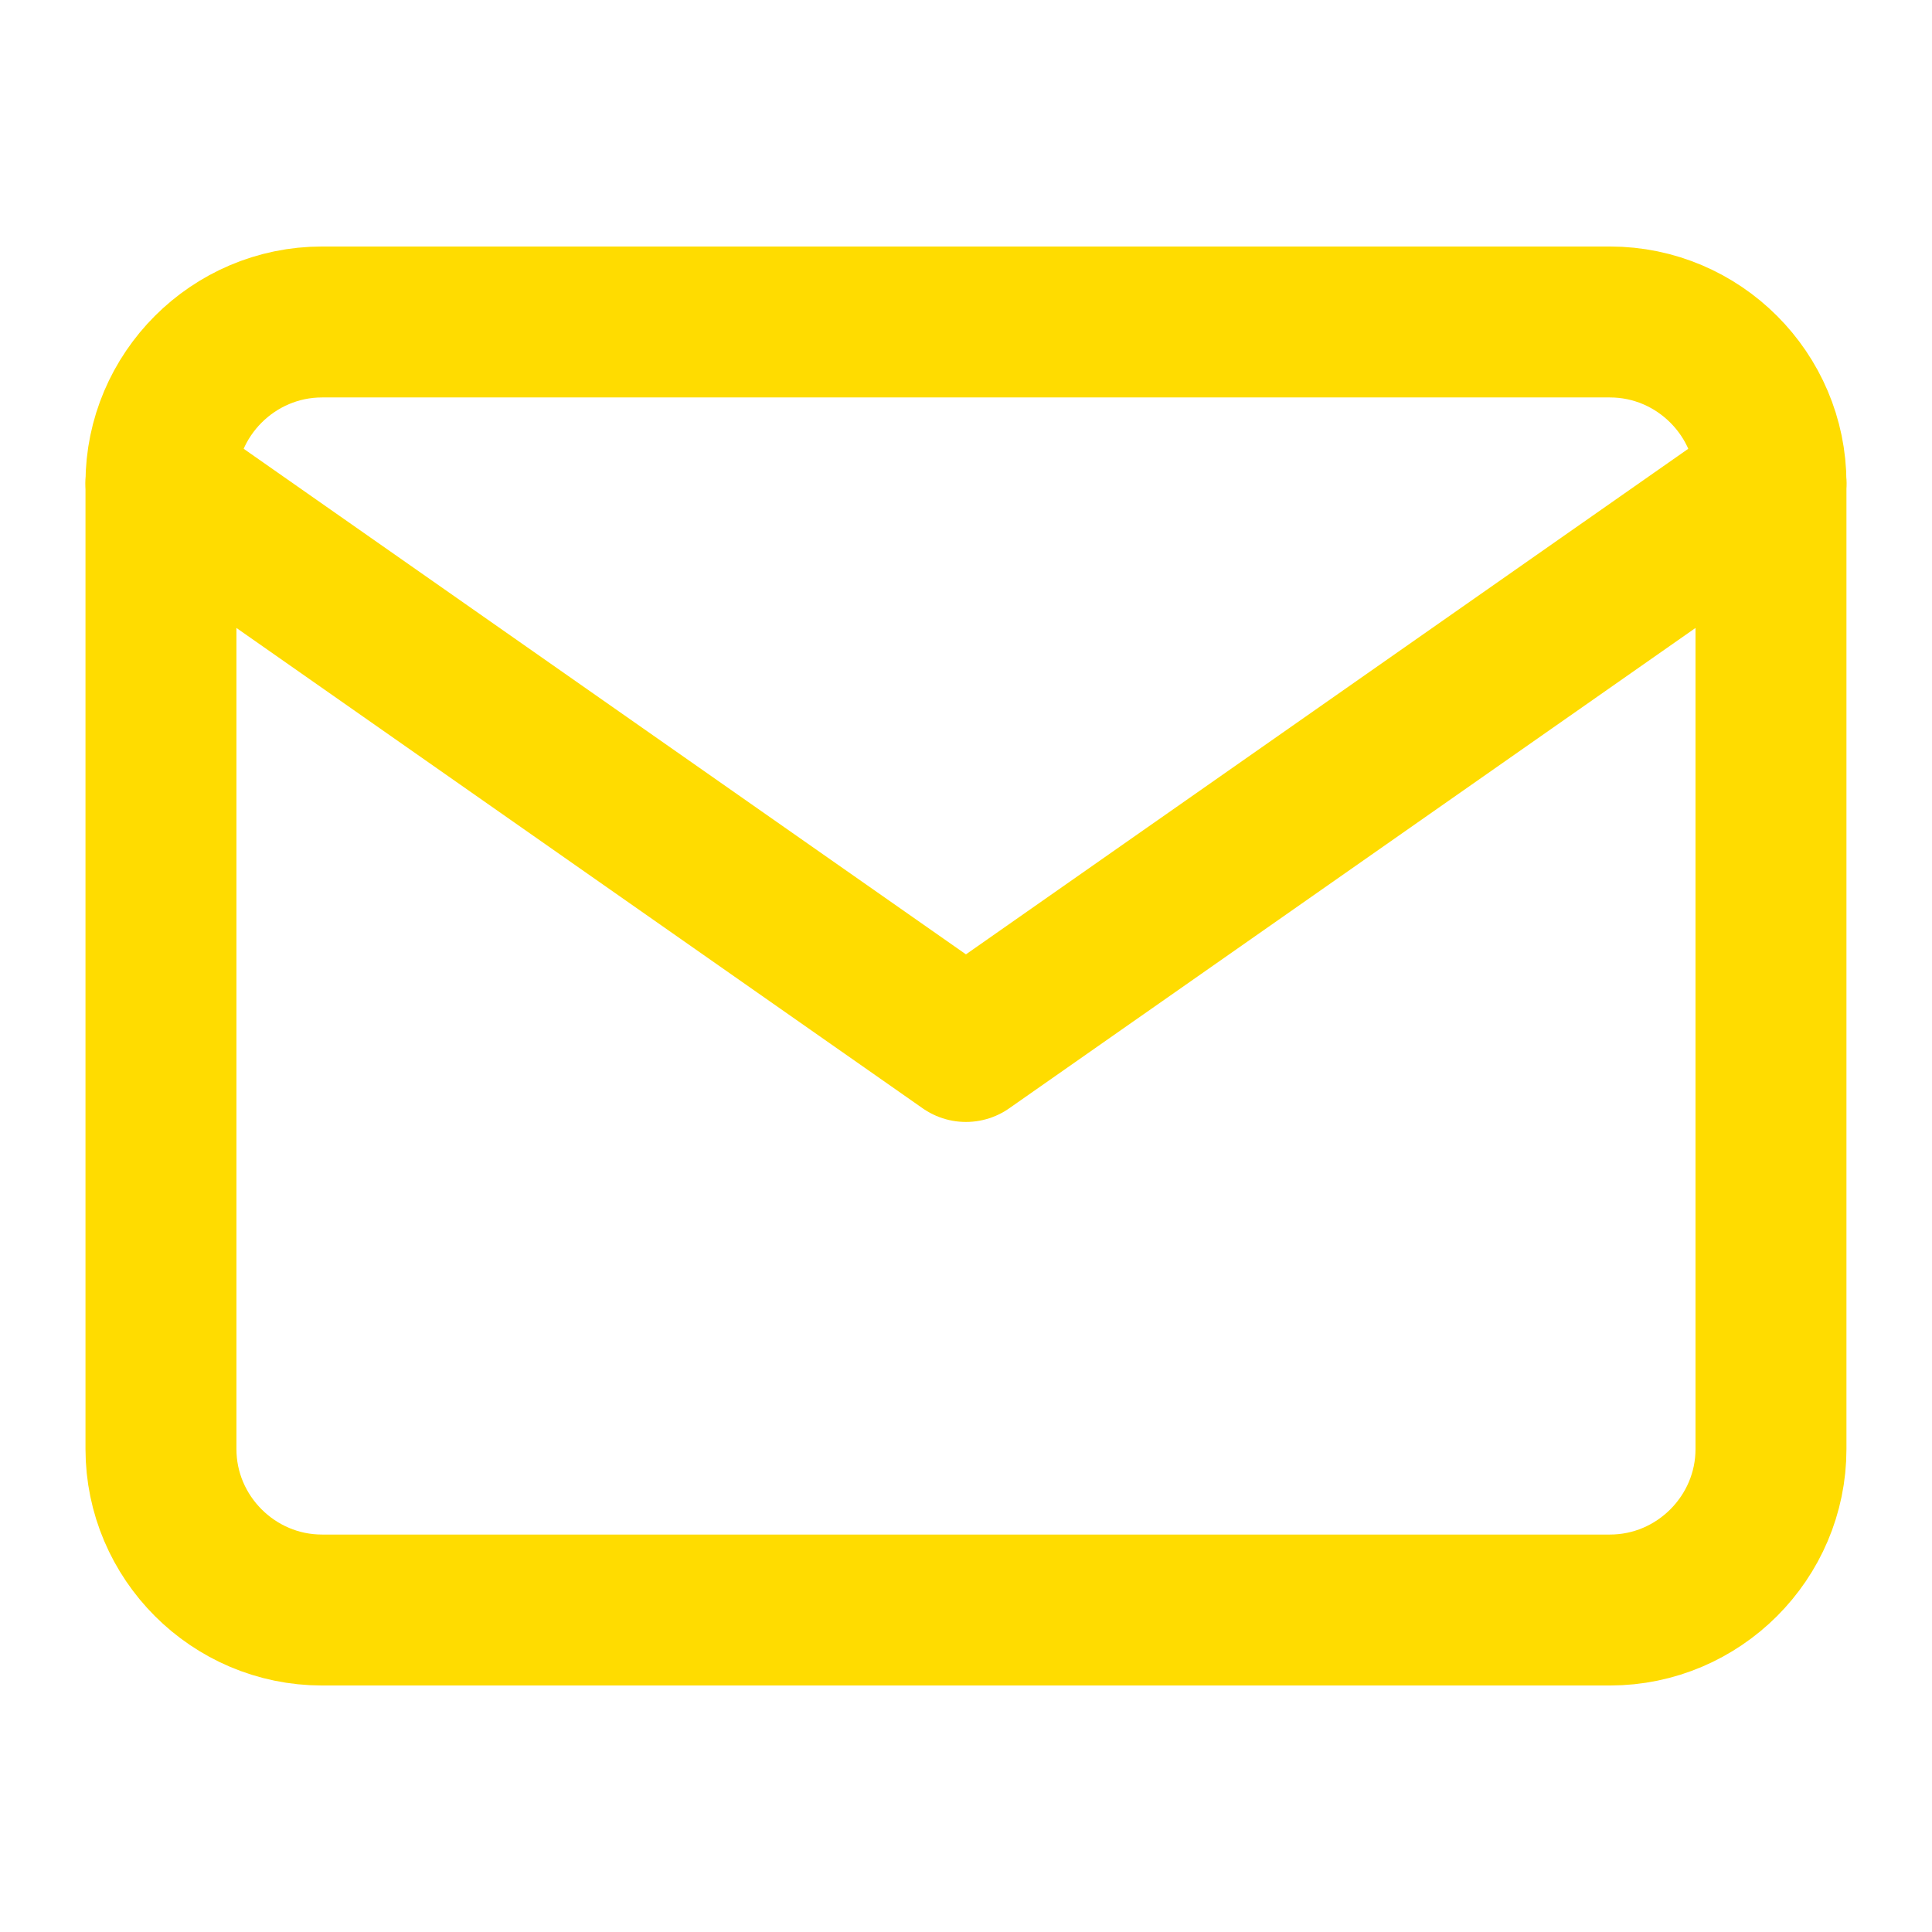 <svg width="32" height="32" viewBox="0 0 32 32" fill="none" xmlns="http://www.w3.org/2000/svg">
<path d="M5.333 5.333H26.666C28.133 5.333 29.333 6.533 29.333 8V24C29.333 25.467 28.133 26.667 26.666 26.667H5.333C3.866 26.667 2.666 25.467 2.666 24V8C2.666 6.533 3.866 5.333 5.333 5.333Z" stroke="#FFDC00" stroke-width="2.5" stroke-linecap="round" stroke-linejoin="round"/>
<path d="M29.333 8L15.999 17.333L2.666 8" stroke="#FFDC00" stroke-width="2.5" stroke-linecap="round" stroke-linejoin="round"/>
</svg>
